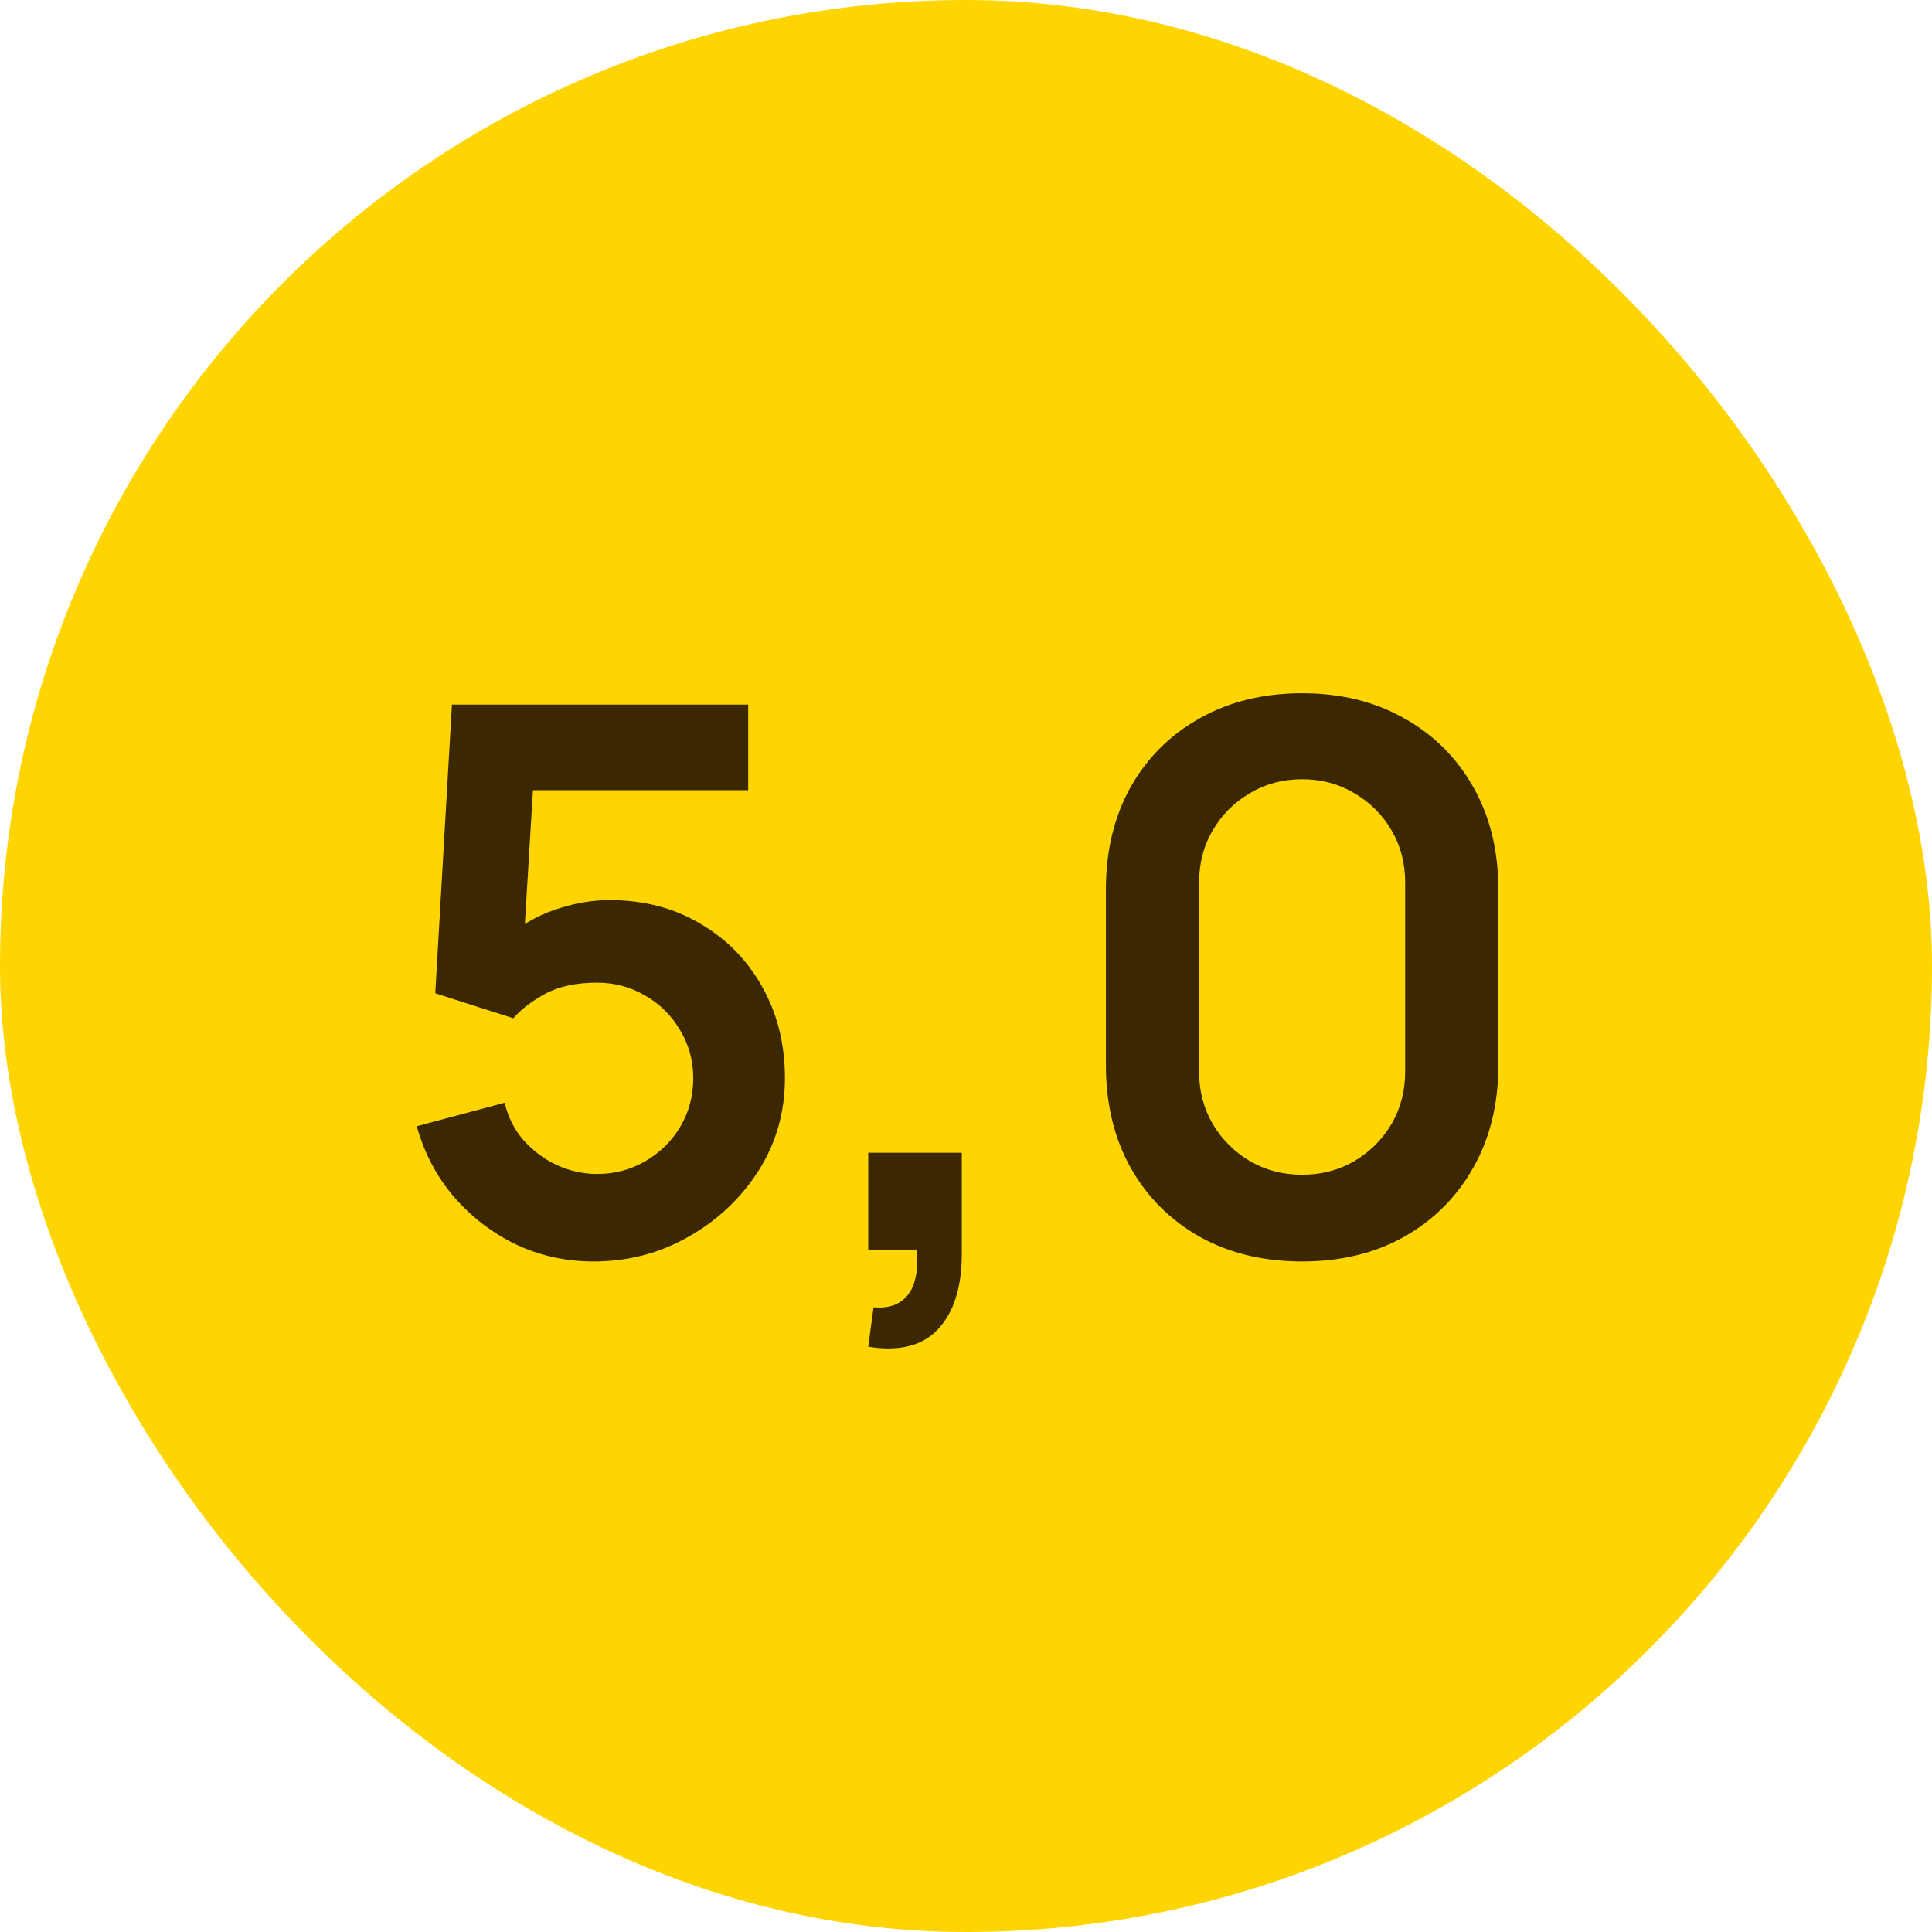 <?xml version="1.0" encoding="UTF-8"?> <svg xmlns="http://www.w3.org/2000/svg" width="51" height="51" viewBox="0 0 51 51" fill="none"><rect width="51" height="51" rx="25.5" fill="#FED500"></rect><path d="M15.67 33.3C14.937 33.3 14.253 33.15 13.62 32.85C12.987 32.543 12.44 32.123 11.98 31.59C11.527 31.057 11.2 30.437 11 29.73L13.32 29.11C13.413 29.497 13.583 29.83 13.83 30.11C14.083 30.39 14.377 30.607 14.71 30.76C15.05 30.913 15.4 30.99 15.76 30.99C16.227 30.99 16.653 30.877 17.04 30.65C17.427 30.423 17.733 30.12 17.96 29.74C18.187 29.353 18.3 28.927 18.3 28.46C18.3 27.993 18.183 27.57 17.95 27.19C17.723 26.803 17.417 26.5 17.03 26.28C16.643 26.053 16.22 25.94 15.76 25.94C15.207 25.94 14.747 26.04 14.38 26.24C14.02 26.44 13.743 26.653 13.55 26.88L11.49 26.22L11.93 18.6H19.75V20.86H13.22L14.12 20.01L13.8 25.31L13.36 24.77C13.733 24.43 14.167 24.177 14.66 24.01C15.153 23.843 15.63 23.76 16.09 23.76C16.99 23.76 17.787 23.967 18.48 24.38C19.18 24.787 19.727 25.343 20.12 26.05C20.52 26.757 20.72 27.56 20.72 28.46C20.72 29.36 20.487 30.177 20.02 30.91C19.553 31.637 18.937 32.217 18.17 32.65C17.41 33.083 16.577 33.3 15.67 33.3ZM22.919 35.55L23.059 34.51C23.365 34.537 23.609 34.483 23.789 34.35C23.969 34.223 24.089 34.04 24.149 33.8C24.215 33.567 24.232 33.3 24.199 33H22.919V30.43H25.389V33.1C25.389 33.973 25.182 34.633 24.769 35.08C24.355 35.527 23.739 35.683 22.919 35.55ZM34.373 33.3C33.353 33.3 32.453 33.083 31.673 32.65C30.893 32.21 30.283 31.6 29.843 30.82C29.41 30.04 29.193 29.14 29.193 28.12V23.48C29.193 22.46 29.41 21.56 29.843 20.78C30.283 20 30.893 19.393 31.673 18.96C32.453 18.52 33.353 18.3 34.373 18.3C35.393 18.3 36.29 18.52 37.063 18.96C37.843 19.393 38.453 20 38.893 20.78C39.333 21.56 39.553 22.46 39.553 23.48V28.12C39.553 29.14 39.333 30.04 38.893 30.82C38.453 31.6 37.843 32.21 37.063 32.65C36.29 33.083 35.393 33.3 34.373 33.3ZM34.373 31.01C34.88 31.01 35.34 30.89 35.753 30.65C36.166 30.403 36.493 30.077 36.733 29.67C36.973 29.257 37.093 28.797 37.093 28.29V23.3C37.093 22.787 36.973 22.327 36.733 21.92C36.493 21.507 36.166 21.18 35.753 20.94C35.34 20.693 34.88 20.57 34.373 20.57C33.866 20.57 33.406 20.693 32.993 20.94C32.58 21.18 32.253 21.507 32.013 21.92C31.773 22.327 31.653 22.787 31.653 23.3V28.29C31.653 28.797 31.773 29.257 32.013 29.67C32.253 30.077 32.58 30.403 32.993 30.65C33.406 30.89 33.866 31.01 34.373 31.01Z" fill="#3C2800"></path></svg> 